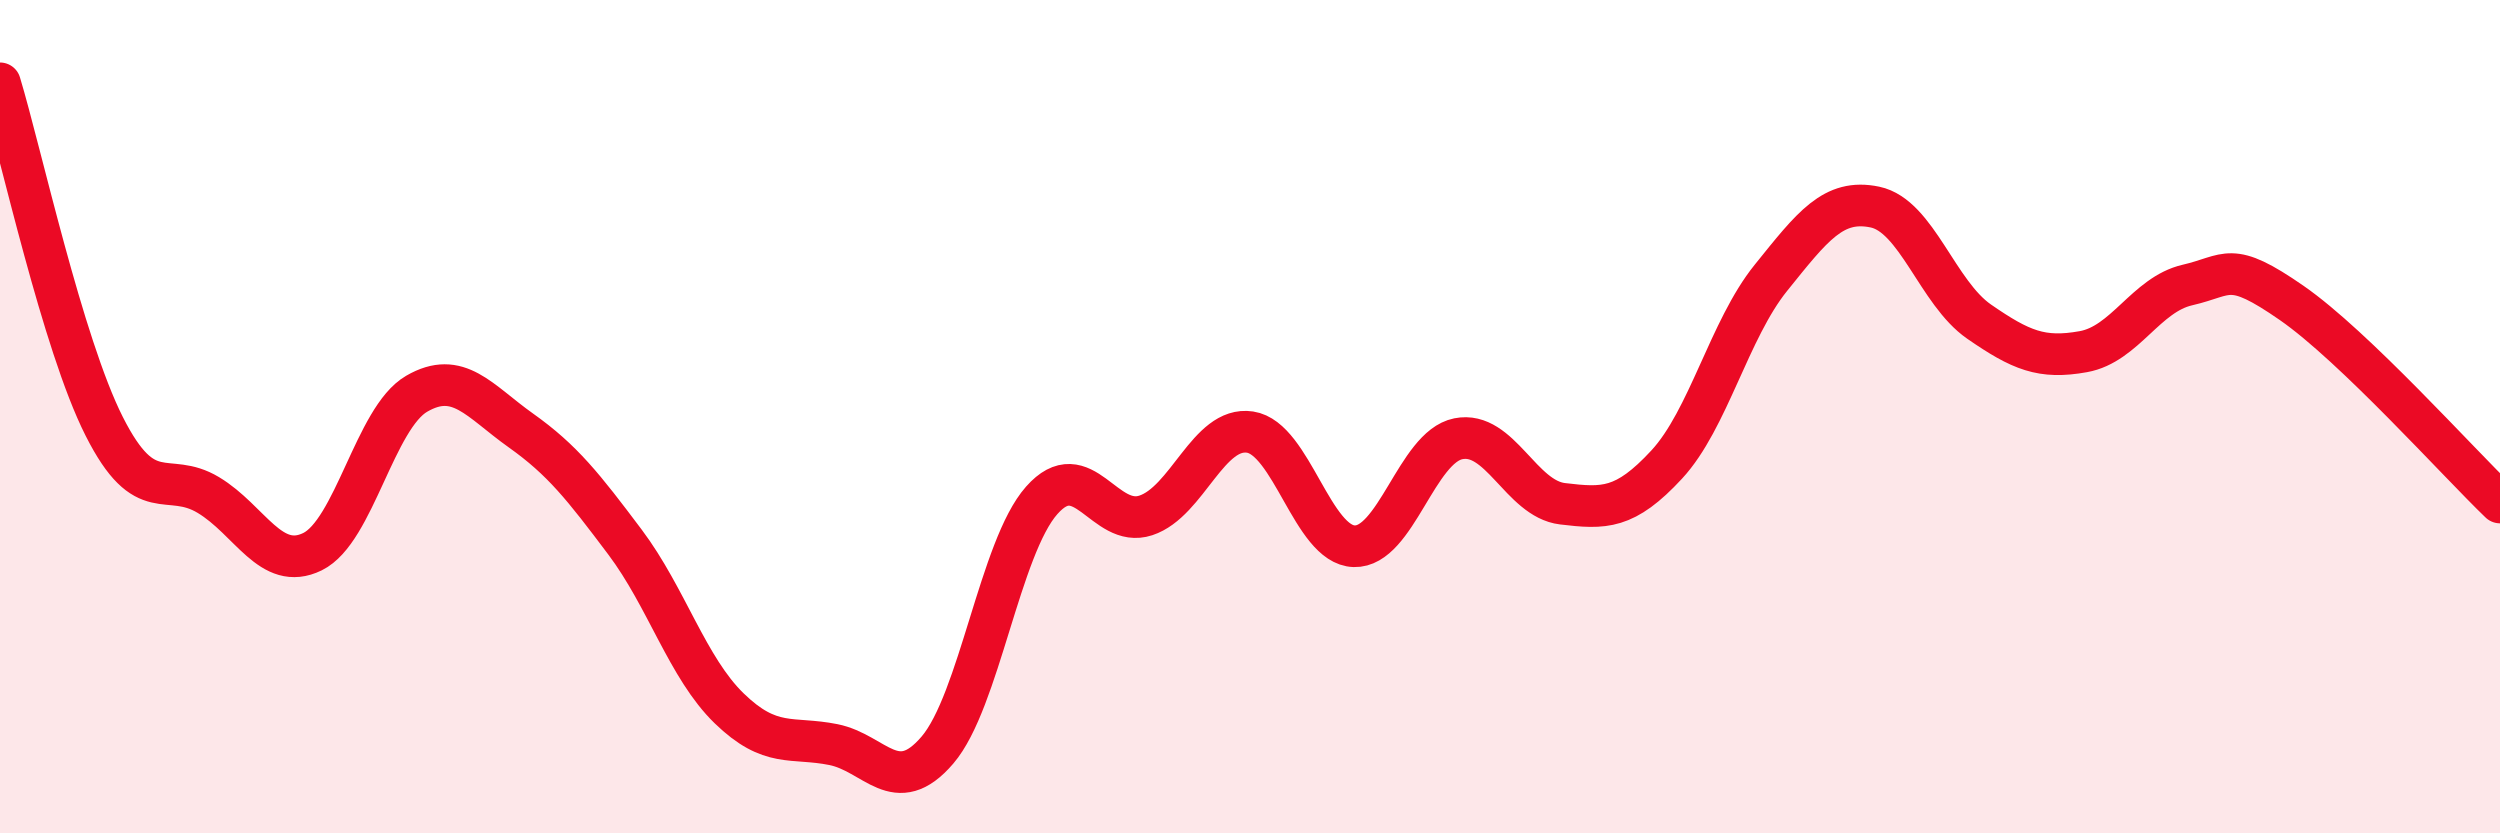 
    <svg width="60" height="20" viewBox="0 0 60 20" xmlns="http://www.w3.org/2000/svg">
      <path
        d="M 0,2 C 0.5,3.65 1.5,8.25 2.5,10.23 C 3.5,12.21 4,11.28 5,11.88 C 6,12.48 6.5,13.73 7.5,13.24 C 8.5,12.75 9,10.03 10,9.45 C 11,8.87 11.5,9.62 12.5,10.33 C 13.5,11.04 14,11.68 15,13.01 C 16,14.34 16.5,16.03 17.5,17 C 18.5,17.97 19,17.67 20,17.87 C 21,18.07 21.5,19.17 22.5,18 C 23.5,16.83 24,13.14 25,12.01 C 26,10.88 26.5,12.7 27.5,12.37 C 28.5,12.04 29,10.22 30,10.37 C 31,10.52 31.5,13.08 32.5,13.11 C 33.5,13.14 34,10.73 35,10.53 C 36,10.33 36.5,11.97 37.5,12.09 C 38.5,12.21 39,12.23 40,11.15 C 41,10.07 41.5,7.91 42.5,6.67 C 43.5,5.43 44,4.76 45,4.97 C 46,5.18 46.5,7.03 47.5,7.72 C 48.5,8.41 49,8.62 50,8.44 C 51,8.26 51.5,7.07 52.5,6.84 C 53.5,6.61 53.5,6.23 55,7.27 C 56.5,8.31 59,11.1 60,12.06L60 20L0 20Z"
        fill="#EB0A25"
        opacity="0.1"
        stroke-linecap="round"
        stroke-linejoin="round"
      />
      <path
        d="M 0,2 C 0.5,3.65 1.5,8.25 2.5,10.23 C 3.5,12.21 4,11.28 5,11.88 C 6,12.48 6.5,13.73 7.5,13.24 C 8.5,12.75 9,10.03 10,9.45 C 11,8.87 11.5,9.62 12.5,10.33 C 13.5,11.04 14,11.68 15,13.01 C 16,14.34 16.5,16.03 17.5,17 C 18.5,17.97 19,17.67 20,17.87 C 21,18.07 21.5,19.17 22.5,18 C 23.5,16.83 24,13.14 25,12.01 C 26,10.88 26.5,12.7 27.5,12.37 C 28.5,12.04 29,10.22 30,10.37 C 31,10.52 31.5,13.08 32.5,13.11 C 33.5,13.14 34,10.73 35,10.53 C 36,10.33 36.5,11.97 37.5,12.09 C 38.5,12.21 39,12.23 40,11.15 C 41,10.07 41.5,7.91 42.5,6.67 C 43.5,5.43 44,4.76 45,4.97 C 46,5.18 46.5,7.03 47.5,7.72 C 48.5,8.41 49,8.62 50,8.44 C 51,8.26 51.5,7.07 52.5,6.84 C 53.5,6.61 53.5,6.23 55,7.27 C 56.5,8.31 59,11.1 60,12.06"
        stroke="#EB0A25"
        stroke-width="1"
        fill="none"
        stroke-linecap="round"
        stroke-linejoin="round"
      />
    </svg>
  